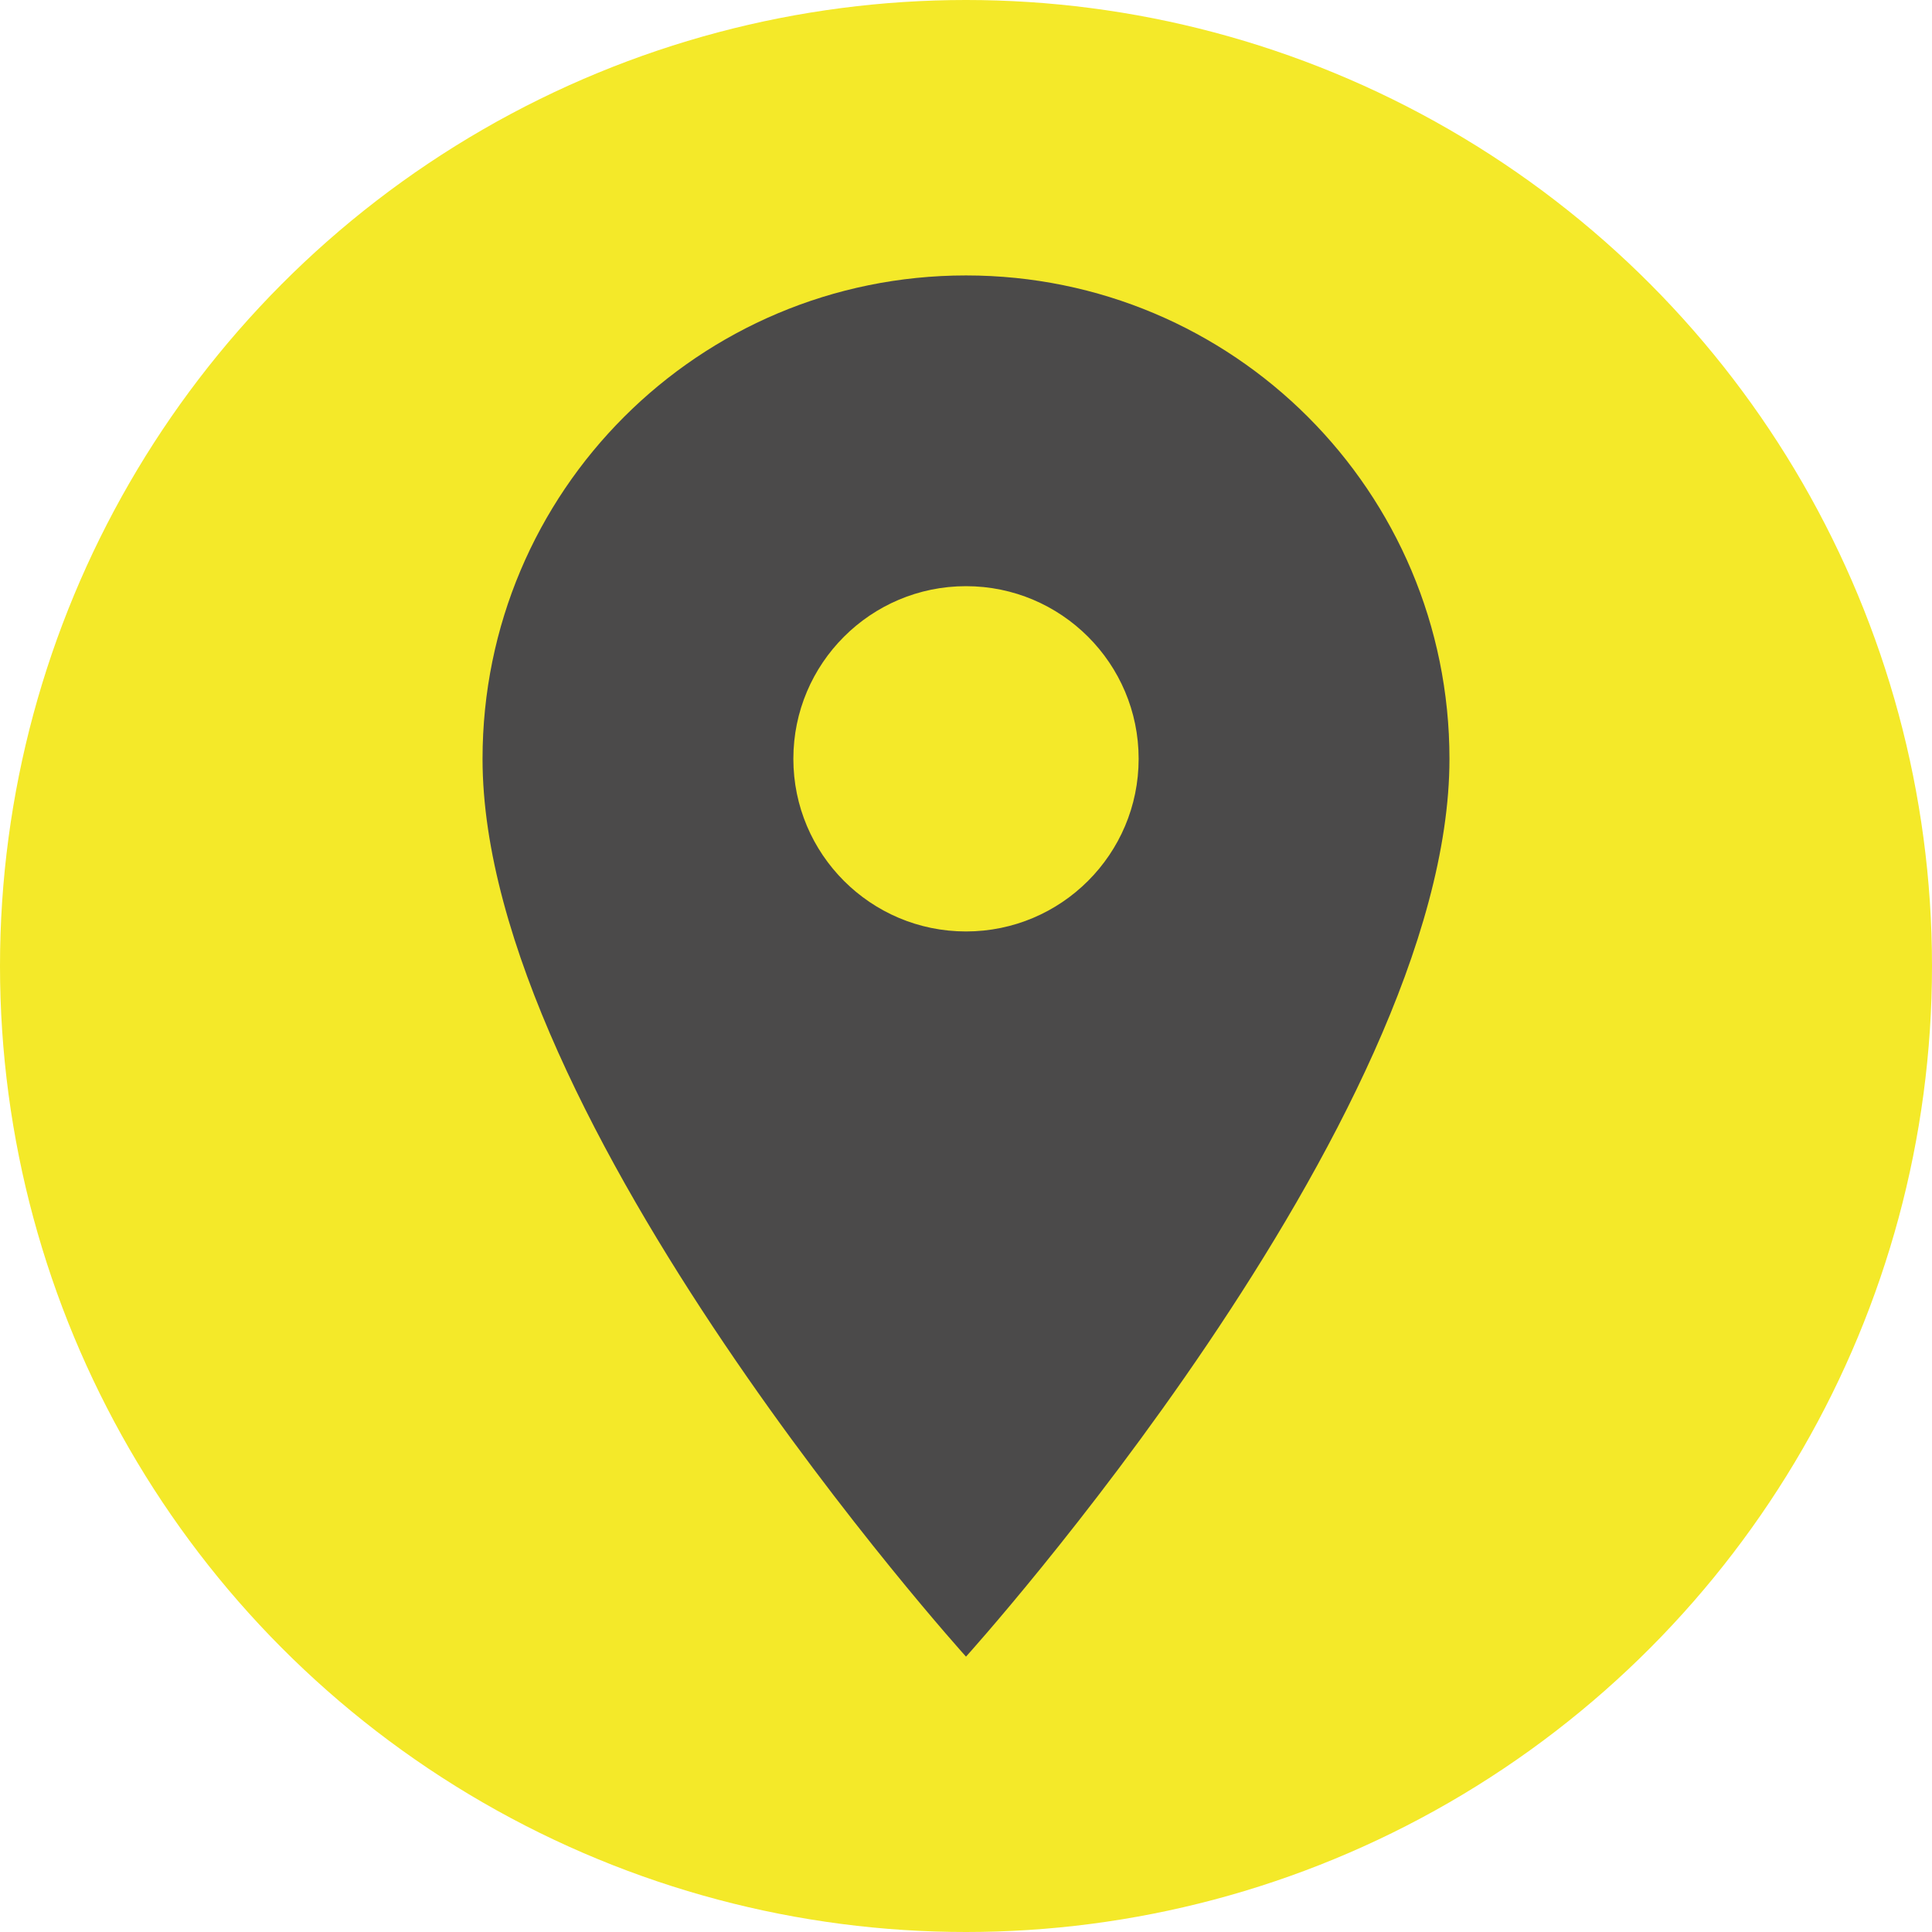 <?xml version="1.0" encoding="UTF-8"?>
<svg id="_レイヤー_2" data-name="レイヤー 2" xmlns="http://www.w3.org/2000/svg" viewBox="0 0 252.8 252.8">
  <defs>
    <style>
      .cls-1 {
        fill: #4b4a4a;
      }

      .cls-1, .cls-2 {
        stroke-width: 0px;
      }

      .cls-2 {
        fill: #f4e929;
      }
    </style>
  </defs>
  <g id="_レイヤー_1-2" data-name="レイヤー 1">
    <g>
      <circle class="cls-2" cx="126.4" cy="126.4" r="126.4"/>
      <path class="cls-1" d="M126.4,36.04c-34.97,0-63.26,28.28-63.26,63.26,0,47.44,63.26,117.47,63.26,117.47,0,0,63.26-70.03,63.26-117.47,0-34.97-28.28-63.26-63.26-63.26ZM126.4,121.88c-12.47,0-22.59-10.12-22.59-22.59s10.12-22.59,22.59-22.59,22.59,10.12,22.59,22.59-10.12,22.59-22.59,22.59Z"/>
    </g>
  </g>
</svg>
